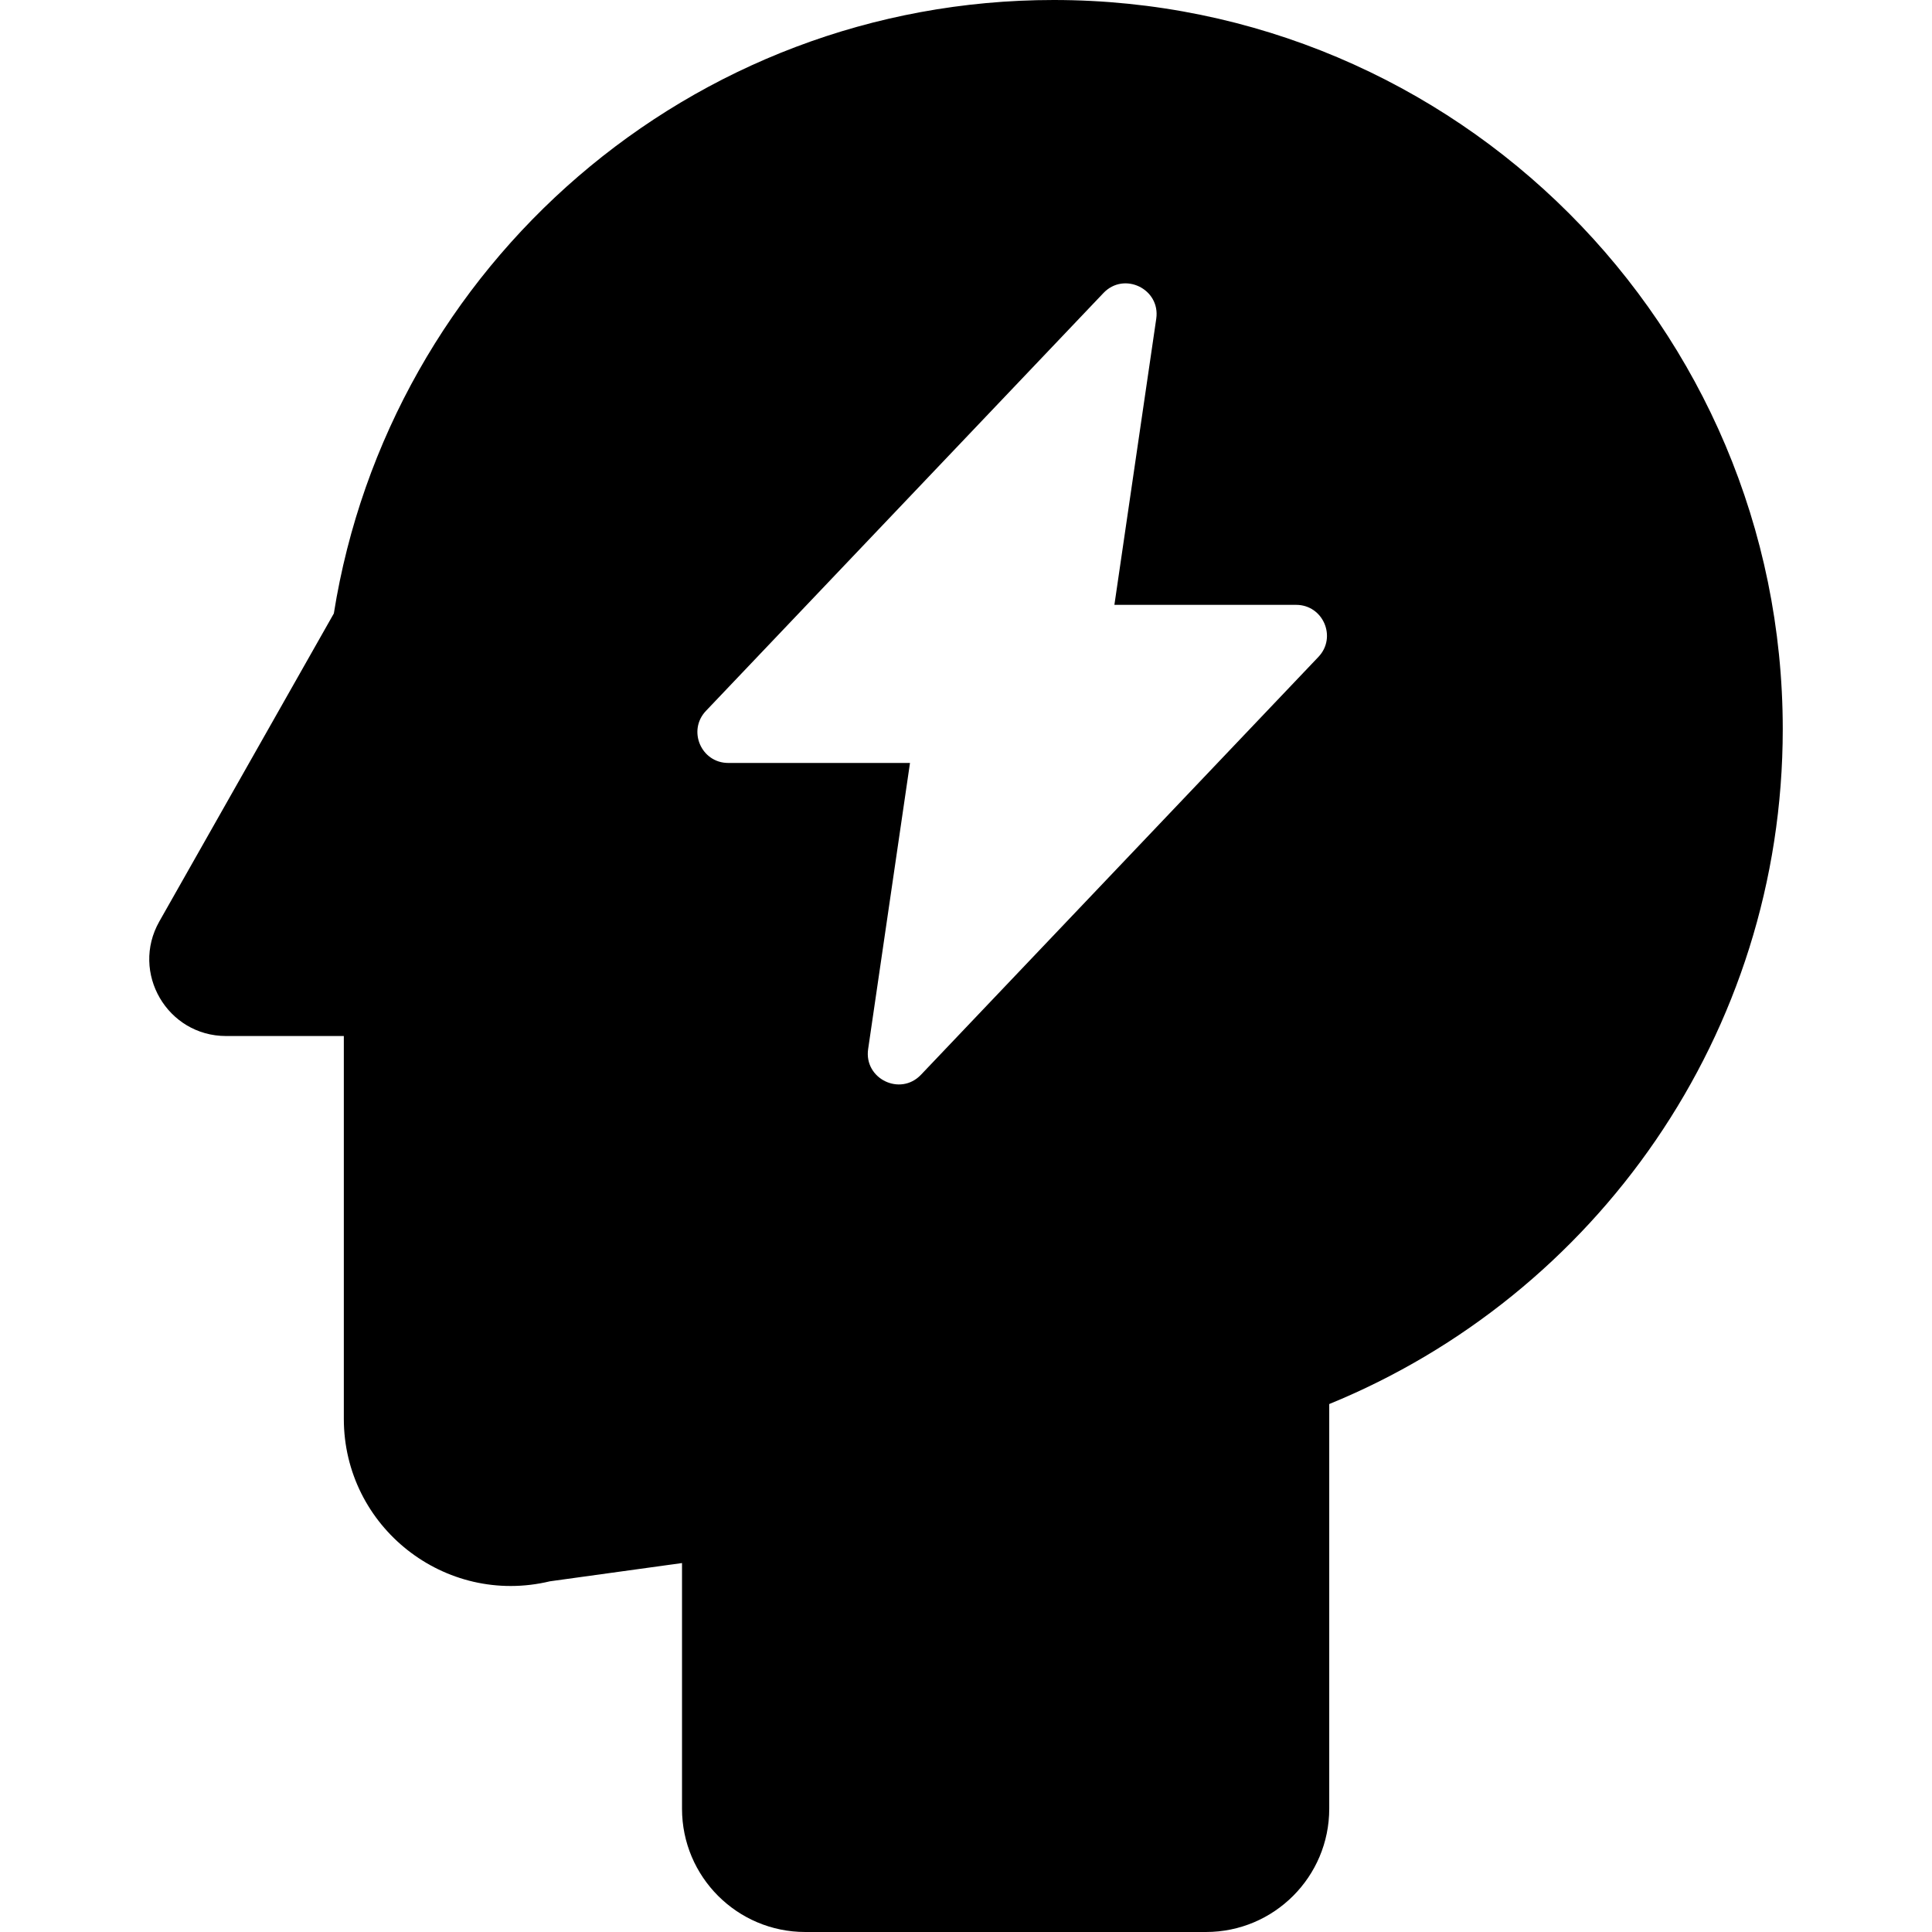 <?xml version="1.0" encoding="iso-8859-1"?>
<!-- Uploaded to: SVG Repo, www.svgrepo.com, Generator: SVG Repo Mixer Tools -->
<!DOCTYPE svg PUBLIC "-//W3C//DTD SVG 1.1//EN" "http://www.w3.org/Graphics/SVG/1.1/DTD/svg11.dtd">
<svg fill="#000000" version="1.1" id="Capa_1" xmlns="http://www.w3.org/2000/svg" xmlns:xlink="http://www.w3.org/1999/xlink" 
	 width="800px" height="800px" viewBox="0 0 426.265 426.265"
	 xml:space="preserve">
<g>
	<path d="M232.477,0C152.318,0,85.875,58.637,73.656,135.354L35.154,203.3c-6.398,11.288,1.754,25.282,14.729,25.282h25.976v84.449
		c0,23.848,22.297,41.426,45.485,35.856l29.131-4.025v54.202c0,15.021,12.179,27.2,27.2,27.2h88.4c15.021,0,27.2-12.179,27.2-27.2
		v-89.283c58.691-23.984,100.062-81.614,100.062-148.927C393.331,72.012,321.312,0,232.477,0z M290.889,144.935l-87.693,92.195
		c-4.57,4.808-12.614,0.891-11.655-5.672l9.234-63.124h-40.093c-5.978,0-9.044-7.153-4.93-11.485l87.7-92.194
		c4.569-4.808,12.614-0.891,11.655,5.671l-9.234,63.125h40.093C291.937,133.45,295.01,140.604,290.889,144.935z"/>
</g>
</svg>